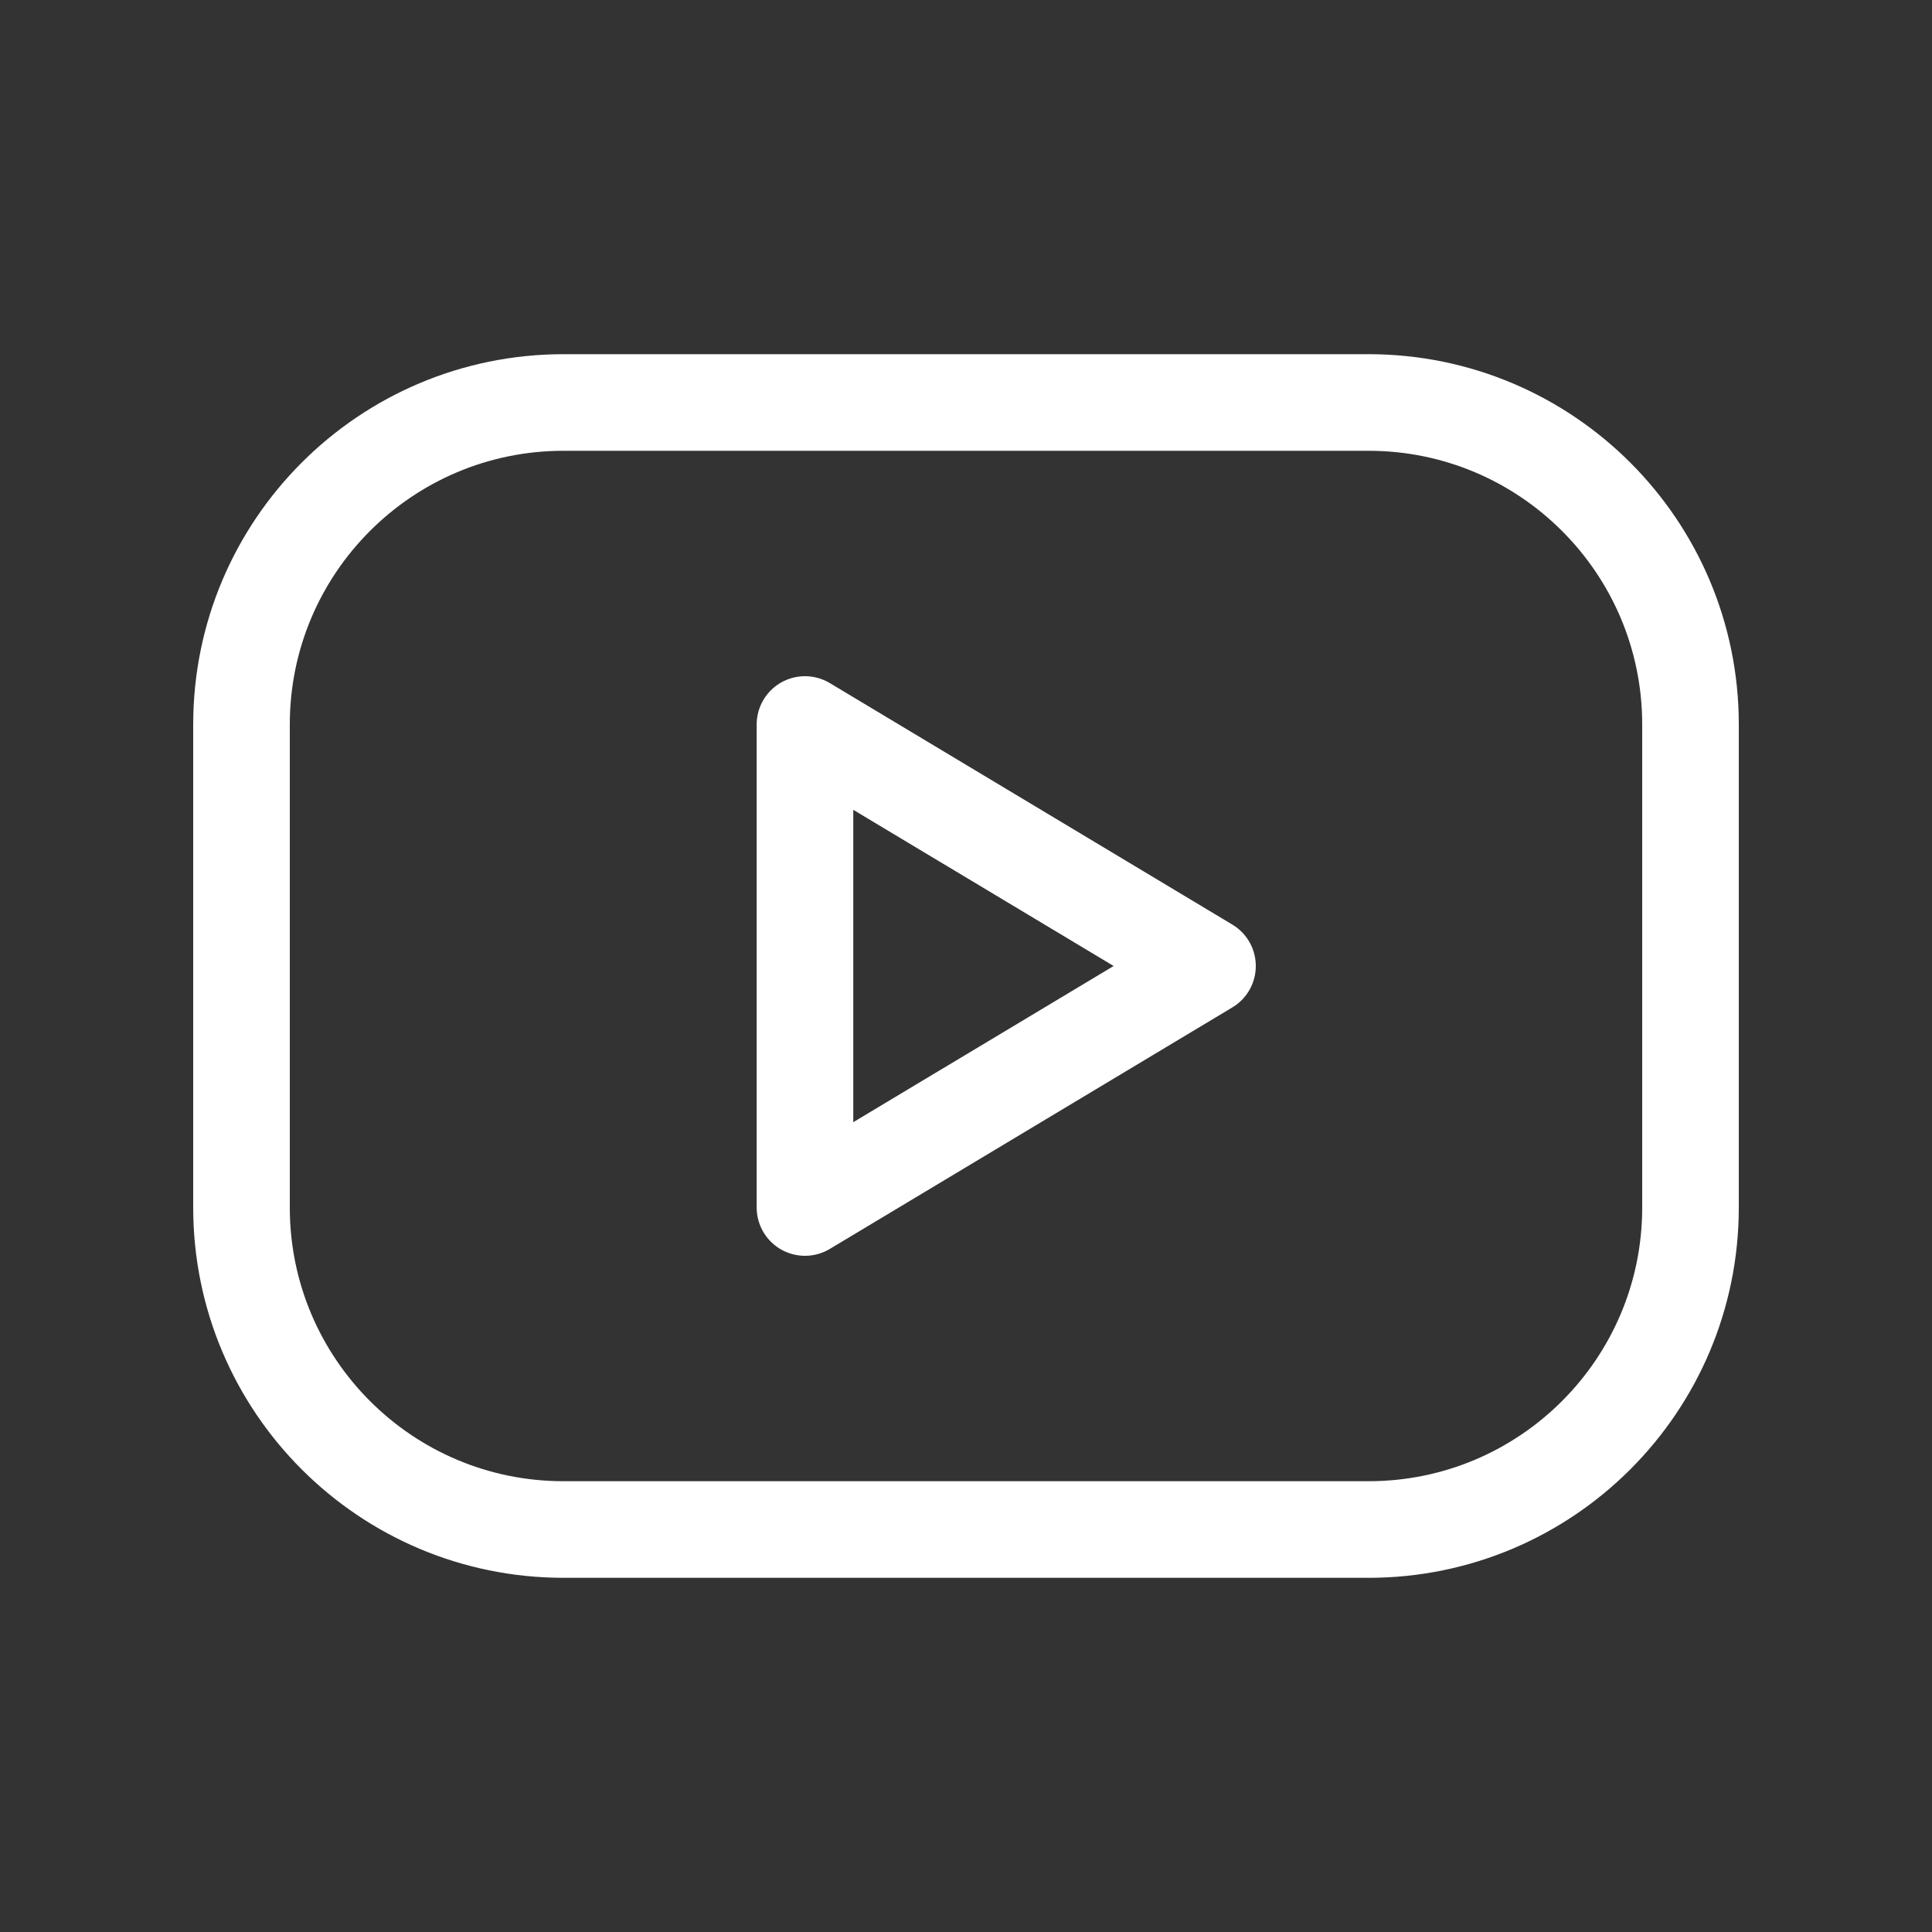<svg width="40" height="40" viewBox="0 0 40 40" fill="none" xmlns="http://www.w3.org/2000/svg">
<rect x="0" y="0" width="40" height="40" fill="#333333" stroke="none"/>
<g clip-path="url(#clip0_1_318)">
<path d="M28.333 8.333H11.667C7.985 8.333 5 11.318 5 15V25C5 28.682 7.985 31.667 11.667 31.667H28.333C32.015 31.667 35 28.682 35 25V15C35 11.318 32.015 8.333 28.333 8.333Z" stroke="white" stroke-width="2" stroke-linecap="round" stroke-linejoin="round"/>
<path d="M16.666 15L25 20L16.666 25V15Z" stroke="white" stroke-width="2" stroke-linecap="round" stroke-linejoin="round"/>
</g>
<defs>
<clipPath id="clip0_1_318">
<rect width="40" height="40" fill="white"/>
</clipPath>
</defs>
</svg>
